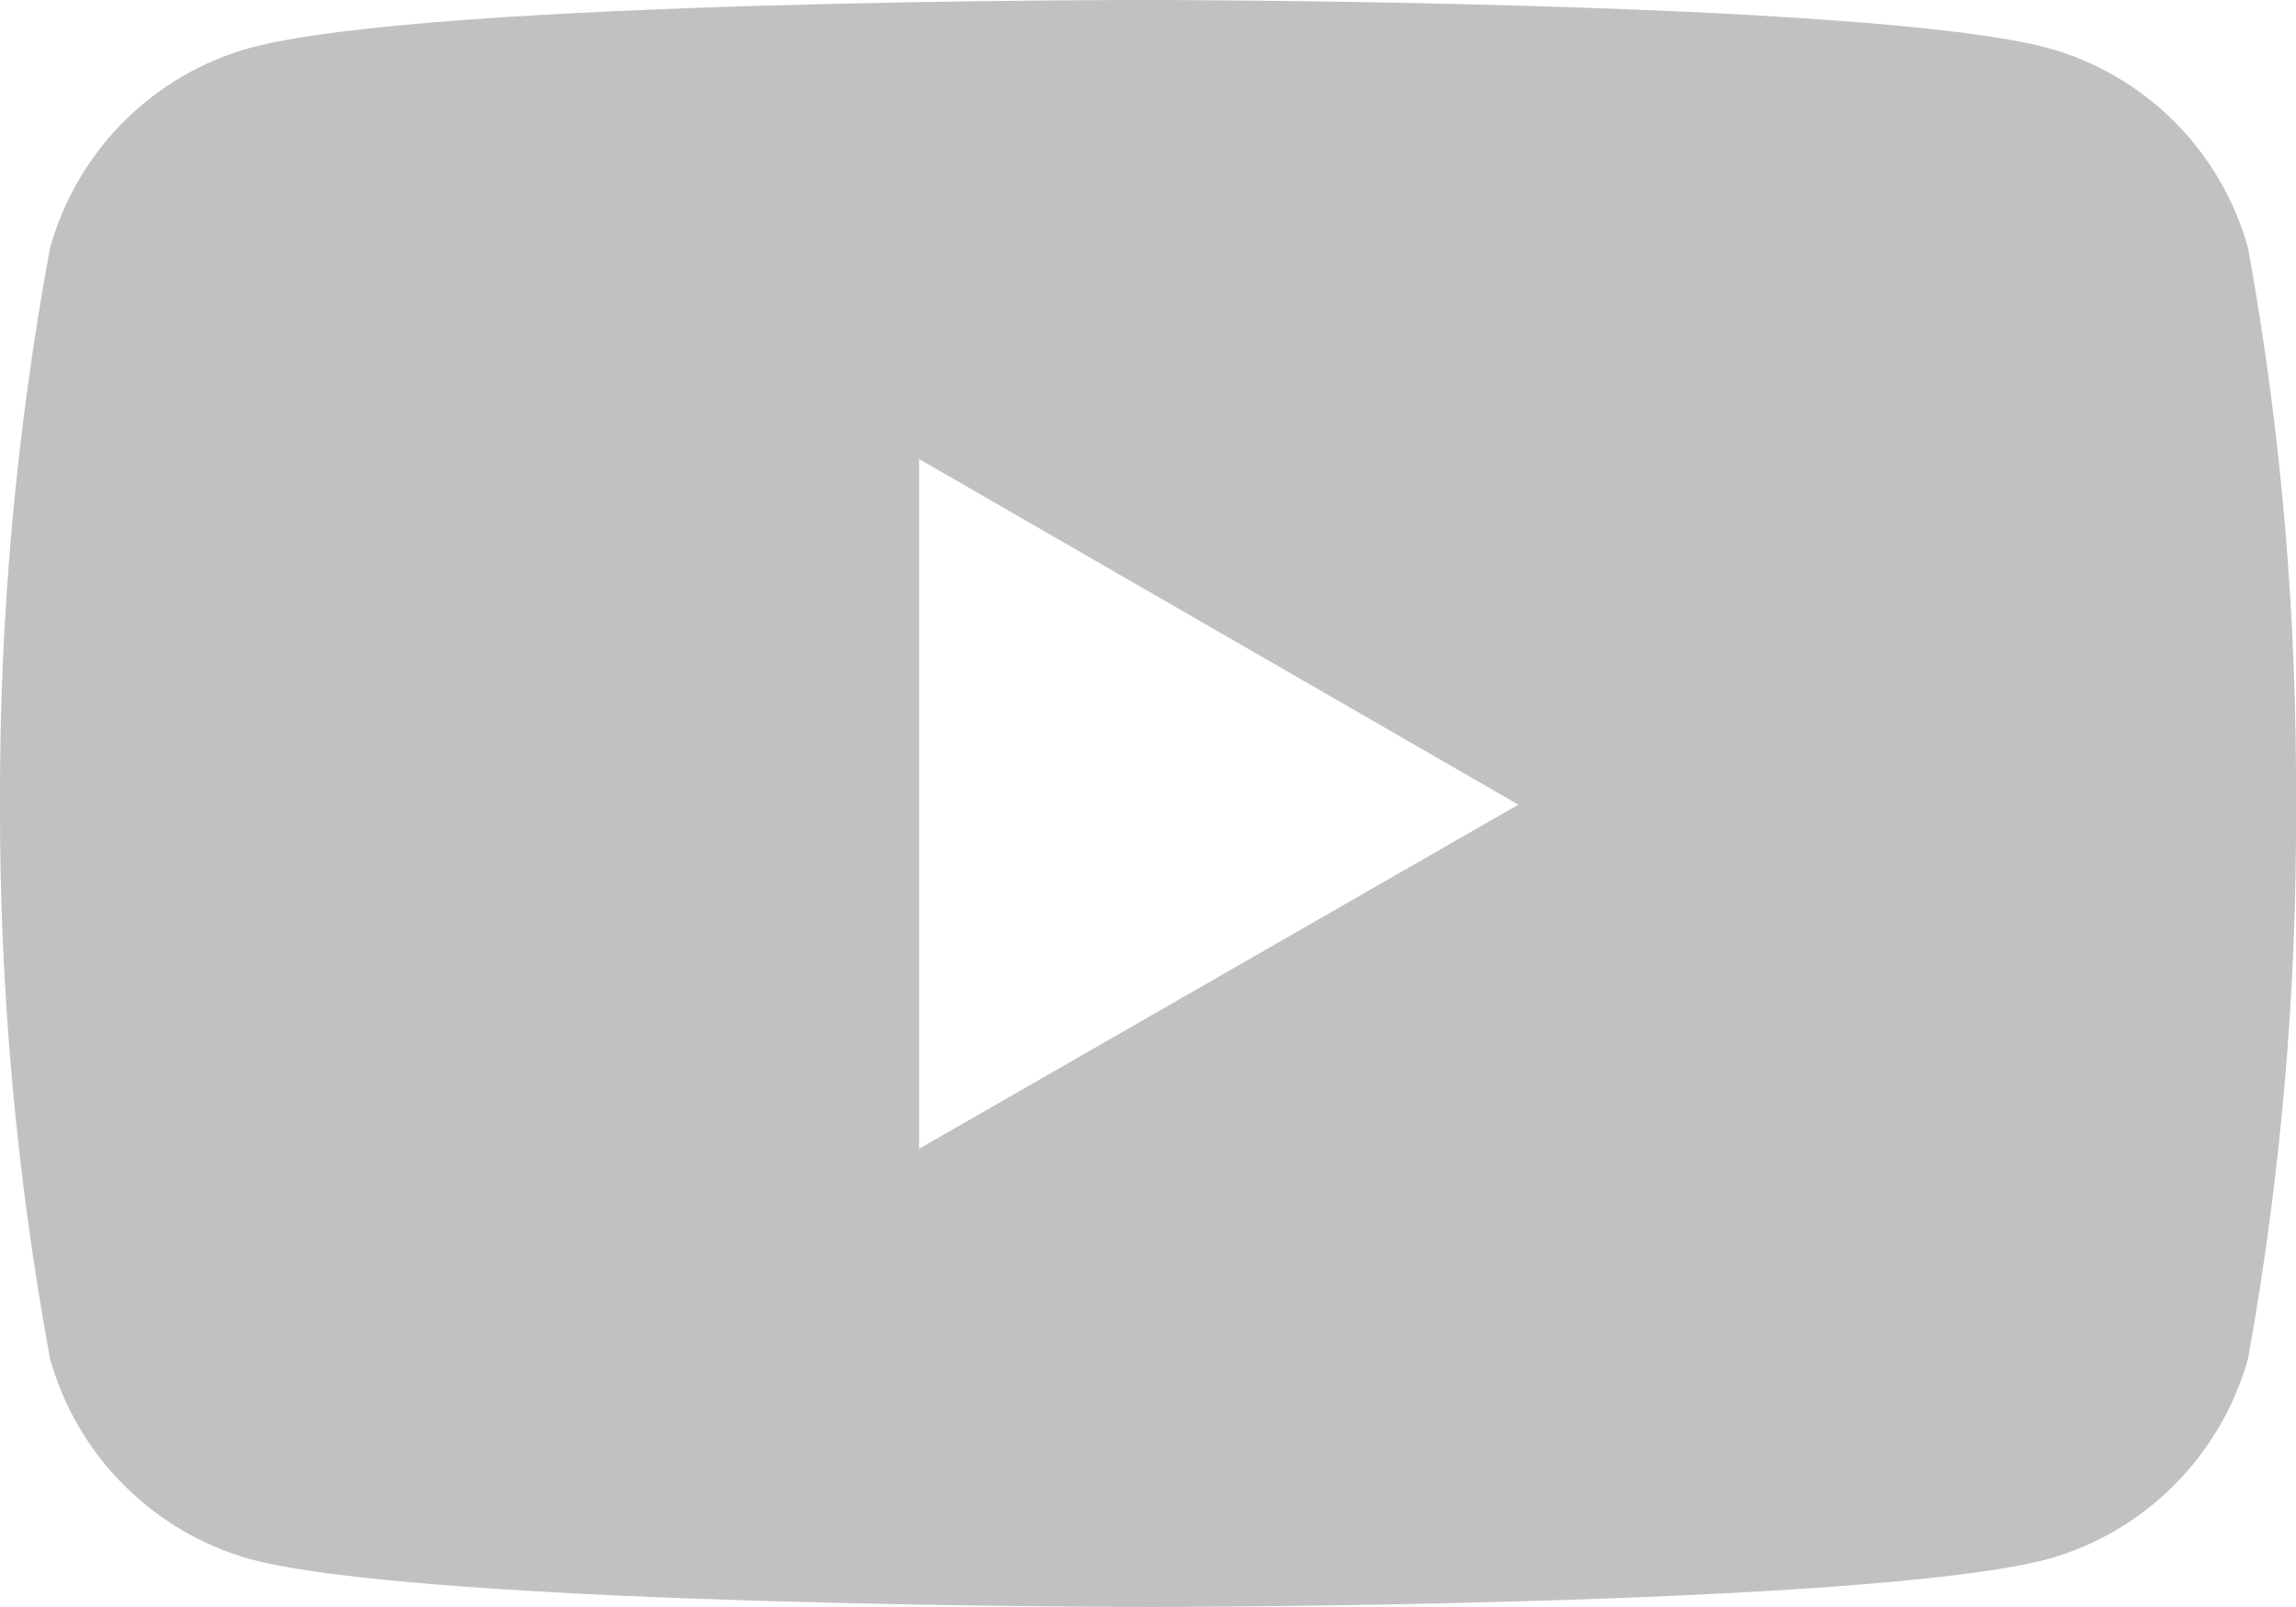 <svg width="20" height="14" viewBox="0 0 20 14" fill="none" xmlns="http://www.w3.org/2000/svg">
<path d="M19.582 2.159C19.466 1.743 19.245 1.364 18.94 1.059C18.634 0.754 18.256 0.533 17.84 0.418C16.28 1.99704e-05 10.009 2.00714e-05 10.009 2.00714e-05C10.009 2.00714e-05 3.751 -0.01 2.175 0.418C1.76 0.534 1.382 0.755 1.077 1.06C0.773 1.365 0.552 1.744 0.436 2.159C0.14 3.759 -0.006 5.383 0 7.01C-0.003 8.629 0.143 10.245 0.436 11.837C0.552 12.253 0.773 12.632 1.078 12.937C1.382 13.243 1.76 13.465 2.175 13.582C3.734 14 10.009 14 10.009 14C10.009 14 16.265 14 17.84 13.582C18.256 13.466 18.634 13.244 18.939 12.938C19.244 12.632 19.466 12.253 19.582 11.837C19.869 10.246 20.009 8.627 20 7.01C20.009 5.381 19.873 3.761 19.582 2.159ZM8.006 10.008V3.999L13.226 7.01L8.006 10.008Z" fill="#C1C1C3"/>
</svg>
